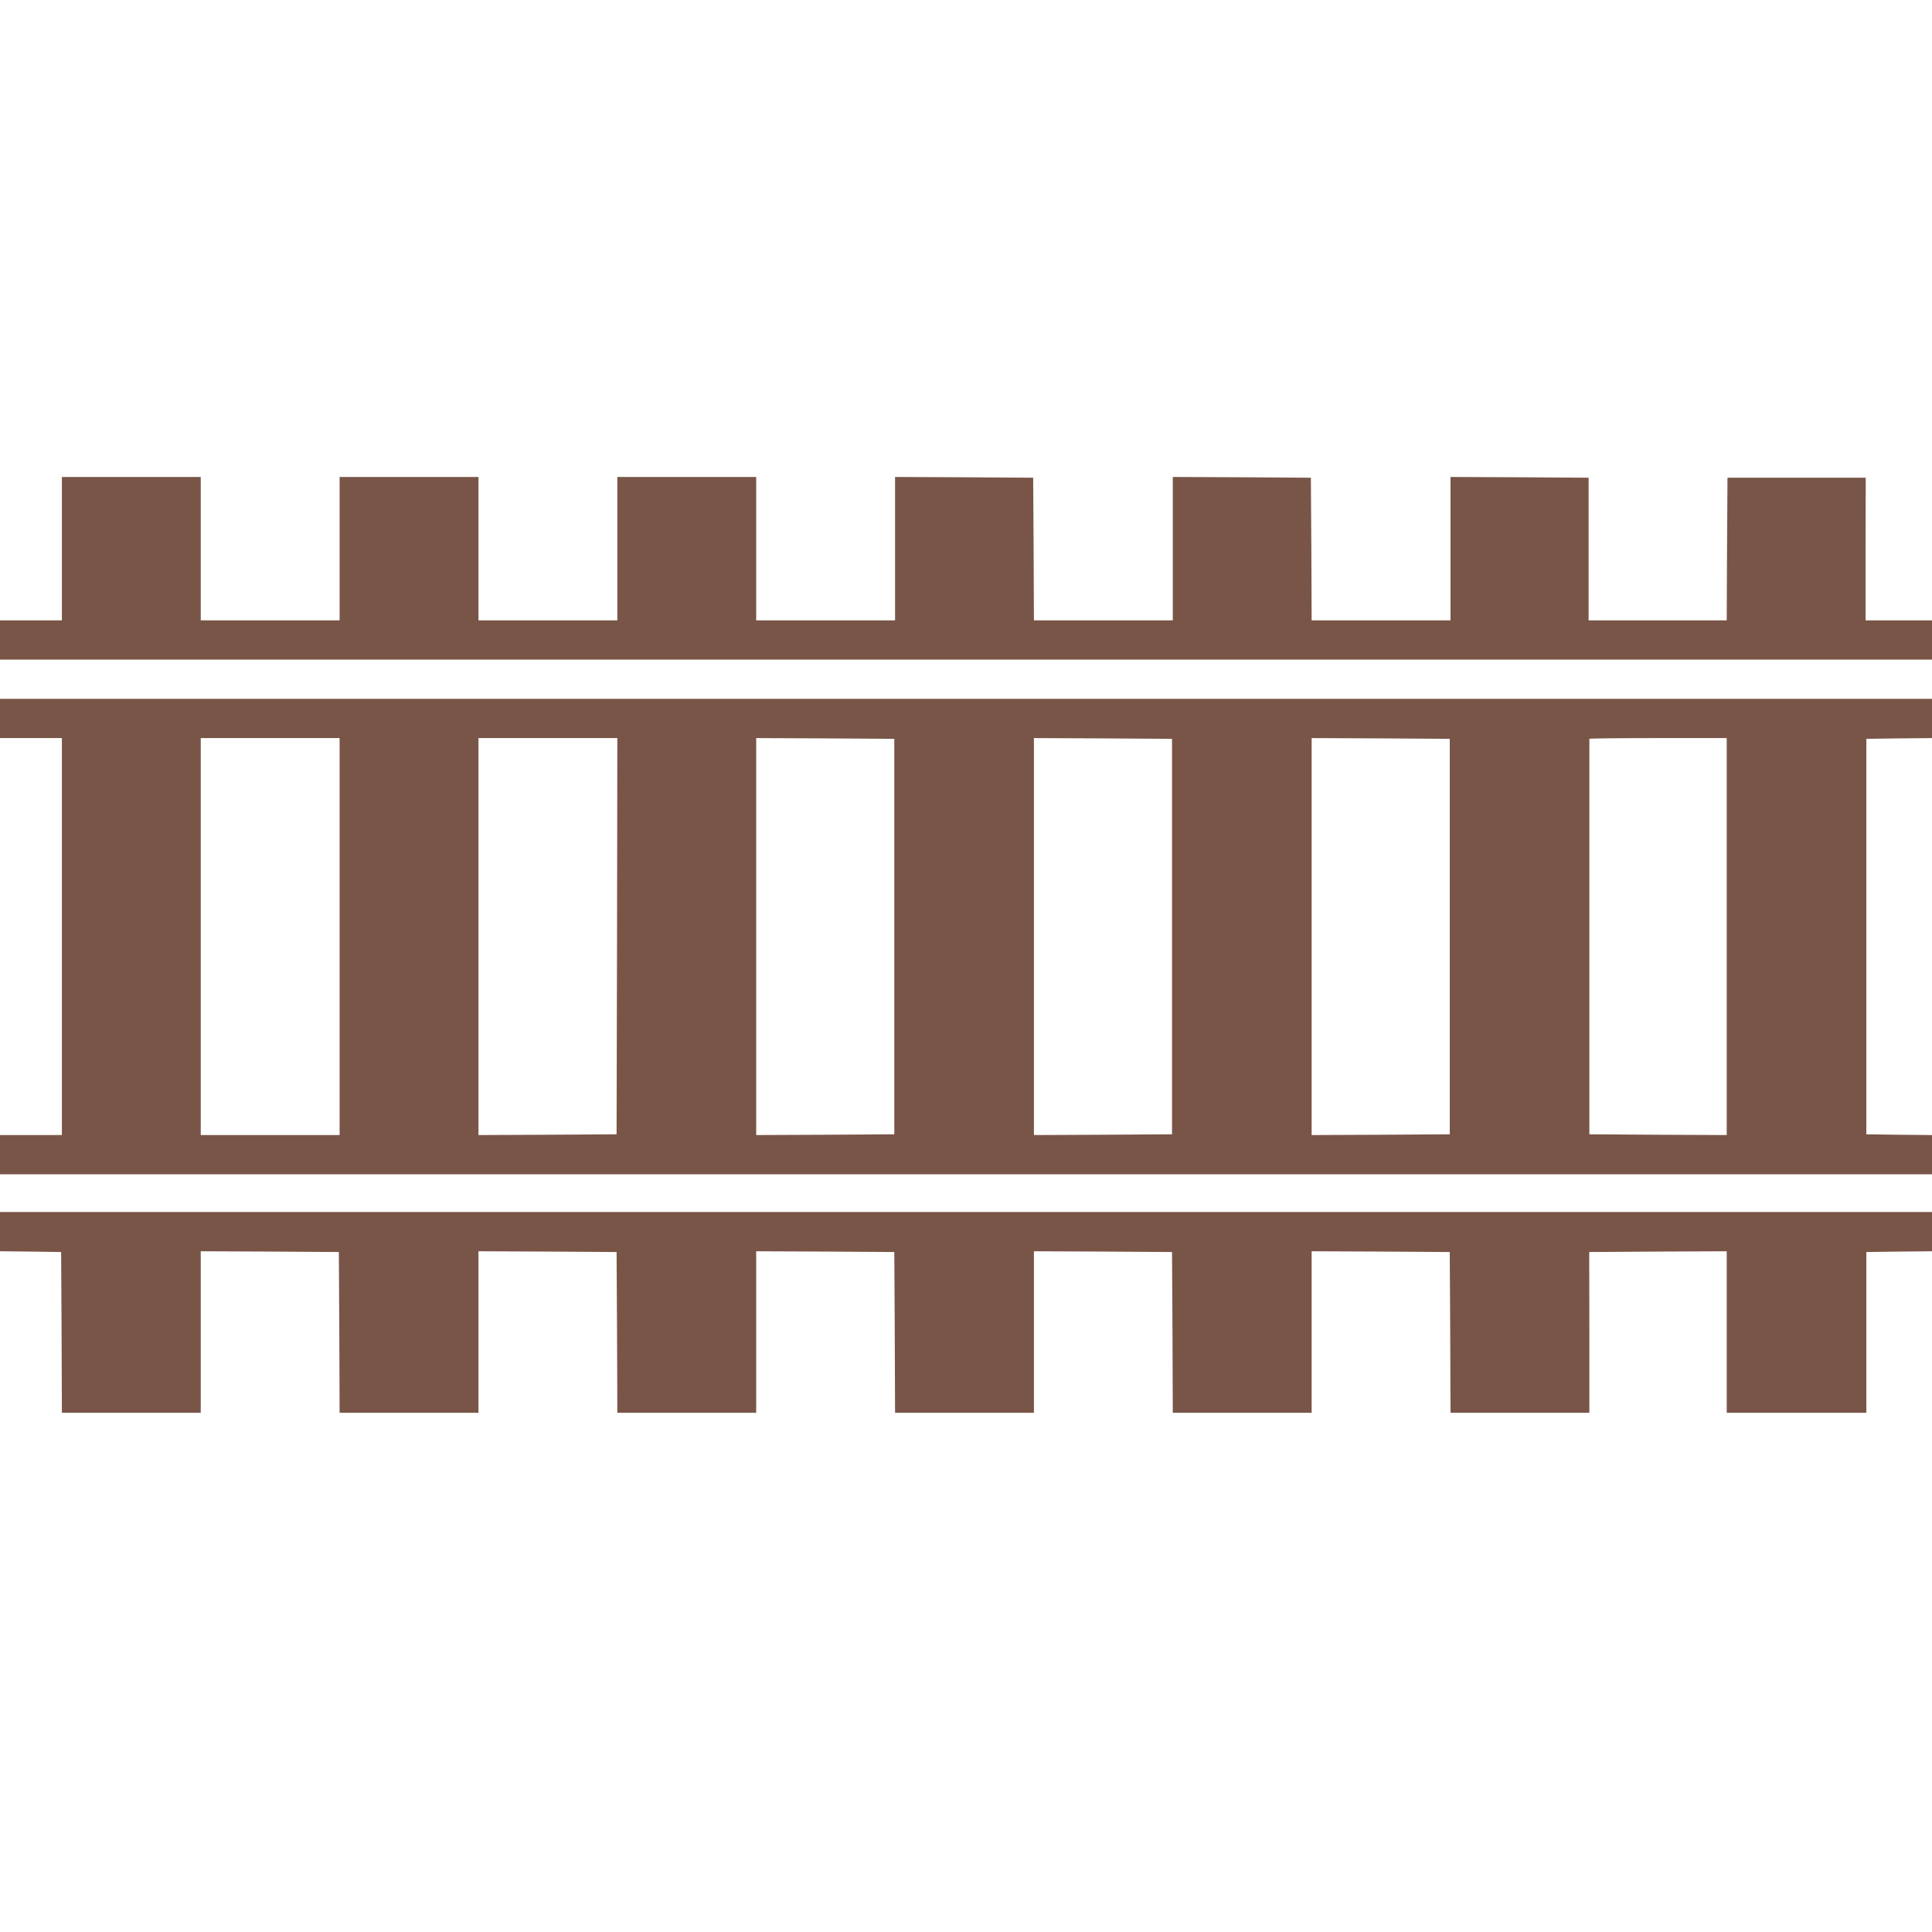 <?xml version="1.0" standalone="no"?>
<!DOCTYPE svg PUBLIC "-//W3C//DTD SVG 20010904//EN"
 "http://www.w3.org/TR/2001/REC-SVG-20010904/DTD/svg10.dtd">
<svg version="1.0" xmlns="http://www.w3.org/2000/svg"
 width="1280pt" height="1280pt" viewBox="0 0 1280 1280"
 preserveAspectRatio="xMidYMid meet">
<g transform="translate(0,1280) scale(0.1,-0.1)"
fill="#795548" stroke="none">
<path d="M410 9165 l0 -475 -205 0 -205 0 0 -130 0 -130 6400 0 6400 0 0 130
0 130 -220 0 -220 0 0 473 1 472 -458 0 -458 0 -3 -472 -2 -473 -458 0 -457 0
0 472 0 473 -457 3 -458 2 0 -475 0 -475 -460 0 -460 0 -2 473 -3 472 -457 3
-458 2 0 -475 0 -475 -460 0 -460 0 -2 473 -3 472 -457 3 -458 2 0 -475 0
-475 -460 0 -460 0 0 475 0 475 -460 0 -460 0 0 -475 0 -475 -460 0 -460 0 0
475 0 475 -460 0 -460 0 0 -475 0 -475 -460 0 -460 0 0 475 0 475 -460 0 -460
0 0 -475z"/>
<path d="M0 8040 l0 -130 205 0 205 0 0 -1315 0 -1315 -205 0 -205 0 0 -130 0
-130 6400 0 6400 0 0 130 0 130 -217 2 -218 3 0 1310 0 1310 218 3 217 2 0
130 0 130 -6400 0 -6400 0 0 -130z m2250 -1445 l0 -1315 -460 0 -460 0 0 1315
0 1315 460 0 460 0 0 -1315z m1838 3 l-3 -1313 -457 -3 -458 -2 0 1315 0 1315
460 0 460 0 -2 -1312z m1837 -3 l0 -1310 -457 -3 -458 -2 0 1315 0 1315 458
-2 457 -3 0 -1310z m1840 0 l0 -1310 -457 -3 -458 -2 0 1315 0 1315 458 -2
457 -3 0 -1310z m1840 0 l0 -1310 -457 -3 -458 -2 0 1315 0 1315 458 -2 457
-3 0 -1310z m1835 0 l0 -1315 -455 2 -455 3 0 1308 c0 719 0 1309 0 1312 0 3
205 5 455 5 l455 0 0 -1315z"/>
<path d="M0 4640 l0 -130 203 -2 202 -3 3 -532 2 -533 460 0 460 0 0 535 0
535 458 -2 457 -3 3 -532 2 -533 460 0 460 0 0 535 0 535 458 -2 457 -3 3
-532 2 -533 460 0 460 0 0 535 0 535 458 -2 457 -3 3 -532 2 -533 460 0 460 0
0 535 0 535 458 -2 457 -3 3 -532 2 -533 460 0 460 0 0 535 0 535 458 -2 457
-3 3 -532 2 -533 460 0 460 0 0 533 -1 532 456 3 455 2 0 -535 0 -535 463 0
462 0 0 532 0 533 218 3 217 2 0 130 0 130 -6400 0 -6400 0 0 -130z"/>
</g>
</svg>
